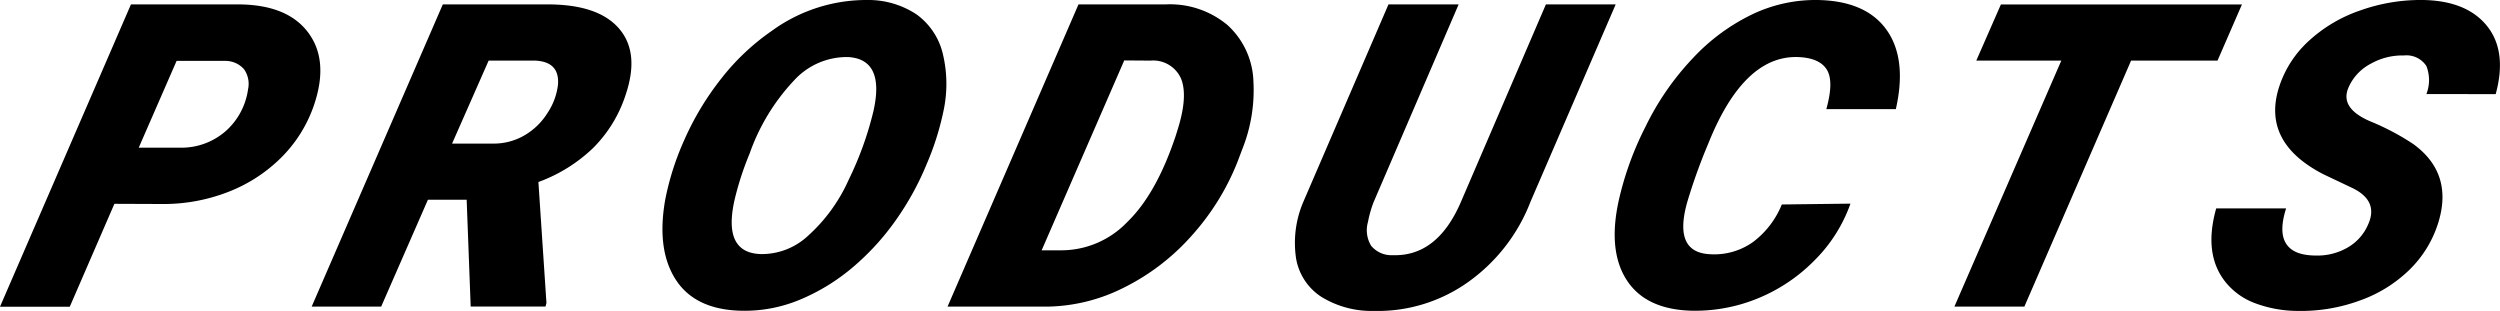 <svg xmlns="http://www.w3.org/2000/svg" width="267.27" height="33.25" viewBox="0 0 267.27 33.25"><g id="レイヤー_2" data-name="レイヤー 2"><g id="レイアウト"><path d="M12.23,21.79l-4.77,11H0L14,.47l11.39,0c3.54,0,6.05,1,7.55,3s1.71,4.58.63,7.76a14.49,14.49,0,0,1-3.54,5.65,16.37,16.37,0,0,1-5.69,3.66,19,19,0,0,1-6.9,1.27Zm2.6-6,4.48,0A7.2,7.2,0,0,0,24.15,14a7.34,7.34,0,0,0,2.37-4.46,2.71,2.71,0,0,0-.44-2.15,2.65,2.65,0,0,0-2-.88l-5.2,0Z"/><path d="M49.89,21.35H45.75l-5,11.43H33.32L47.34.47l11.2,0q5.39,0,7.62,2.56t.76,7a14.2,14.2,0,0,1-3.52,5.8,16.75,16.75,0,0,1-5.84,3.63l.86,12.93-.1.38h-8Zm-1.56-6,4.35,0A6.5,6.5,0,0,0,56,14.51a7.09,7.09,0,0,0,2.53-2.43,6.86,6.86,0,0,0,1.12-3c.14-1.64-.66-2.51-2.41-2.6l-5,0Z"/><path d="M79.24,33.22q-4.92-.11-7-3.33t-1.11-8.61A29.23,29.23,0,0,1,73.14,15a30.38,30.38,0,0,1,4-6.64,24.59,24.59,0,0,1,5.37-5.06A17.21,17.21,0,0,1,92.71,0,9.32,9.32,0,0,1,98,1.55a7.27,7.27,0,0,1,2.79,4.18,13.74,13.74,0,0,1,.06,6.21,29.58,29.58,0,0,1-1.78,5.6,30.25,30.25,0,0,1-3.3,6,26.8,26.8,0,0,1-4.56,5A21.49,21.49,0,0,1,85.61,32,15.35,15.35,0,0,1,79.24,33.22ZM93.38,11.87c.83-3.69-.08-5.62-2.71-5.77a7.63,7.63,0,0,0-5.78,2.5,22,22,0,0,0-4.75,7.82,32.23,32.23,0,0,0-1.61,4.95Q77.26,27,81.28,27.16a7.22,7.22,0,0,0,5.09-1.94,17.73,17.73,0,0,0,4.36-6A35.48,35.48,0,0,0,93.38,11.87Z"/><path d="M101.3,32.78l14-32.31,9.32,0a9.6,9.6,0,0,1,6.61,2.21,8.49,8.49,0,0,1,2.77,6A17,17,0,0,1,132.79,16l-.51,1.35a26.2,26.2,0,0,1-4.91,7.88,23.89,23.89,0,0,1-7.24,5.53A18.75,18.75,0,0,1,112,32.78ZM120.19,6.46l-8.83,20.3,2.18,0a9.76,9.76,0,0,0,6.95-3q3.12-3,5.2-9.23l.23-.74q1.1-3.54.34-5.39A3.25,3.25,0,0,0,123,6.48Z"/><path d="M172.73.47l-9.1,21.08a18.85,18.85,0,0,1-6.71,8.63,16.68,16.68,0,0,1-10.06,3.06,10.22,10.22,0,0,1-5.62-1.52,6.11,6.11,0,0,1-2.68-4.1,11.15,11.15,0,0,1,.78-6.05l9.1-21.1h7.5l-9.09,21.14a11.91,11.91,0,0,0-.6,2.11,3.19,3.19,0,0,0,.34,2.56,2.81,2.81,0,0,0,2.3,1q4.76.16,7.28-5.66L165.27.47Z"/><path d="M197.83,21.77a16.13,16.13,0,0,1-3.78,6A18.12,18.12,0,0,1,188,31.87a17.72,17.72,0,0,1-7.08,1.35q-4.95-.11-7-3.26t-.86-8.54a33.57,33.57,0,0,1,2.84-7.84A29.11,29.11,0,0,1,181,6.2a21.29,21.29,0,0,1,6.4-4.7A15.71,15.71,0,0,1,194.31,0q5.16.09,7.37,3.18c1.47,2.05,1.82,4.89,1,8.49l-7.43,0c.55-2,.57-3.37.06-4.21s-1.53-1.3-3.08-1.36q-5.84-.2-9.63,9.32a60.15,60.15,0,0,0-2.21,6.15q-1.56,5.46,2.48,5.61a7.12,7.12,0,0,0,4.56-1.32,9.45,9.45,0,0,0,3.06-4Z"/><path d="M237.07,6.48h-9.24l-11.41,26.3h-7.48l11.43-26.3h-9.09l2.63-6h25.77Z"/><path d="M253.17,24q1.14-2.51-1.64-3.88l-3.18-1.51q-6.61-3.43-4.68-9.36a11.39,11.39,0,0,1,3.11-4.83,15.5,15.5,0,0,1,5.51-3.29A19.28,19.28,0,0,1,259.07,0c3.12.06,5.4,1,6.83,2.8s1.74,4.22.91,7.26H259.4a4.11,4.11,0,0,0,0-3A2.53,2.53,0,0,0,257,5.93a6.85,6.85,0,0,0-3.54.88,5.22,5.22,0,0,0-2.37,2.51q-1,2.22,2.28,3.64A26.48,26.48,0,0,1,258,15.4q4.37,3.18,2.62,8.57a12,12,0,0,1-3.06,4.9,14.56,14.56,0,0,1-5.28,3.26,18.24,18.24,0,0,1-6.62,1.11,13.1,13.1,0,0,1-4.56-.82,7.32,7.32,0,0,1-3.17-2.26c-1.6-2-1.92-4.62-1-7.88l7.47,0c-.52,1.66-.54,2.91,0,3.76s1.57,1.28,3.26,1.28a6.43,6.43,0,0,0,3.36-.88A5.19,5.19,0,0,0,253.17,24Z"/></g></g></svg>